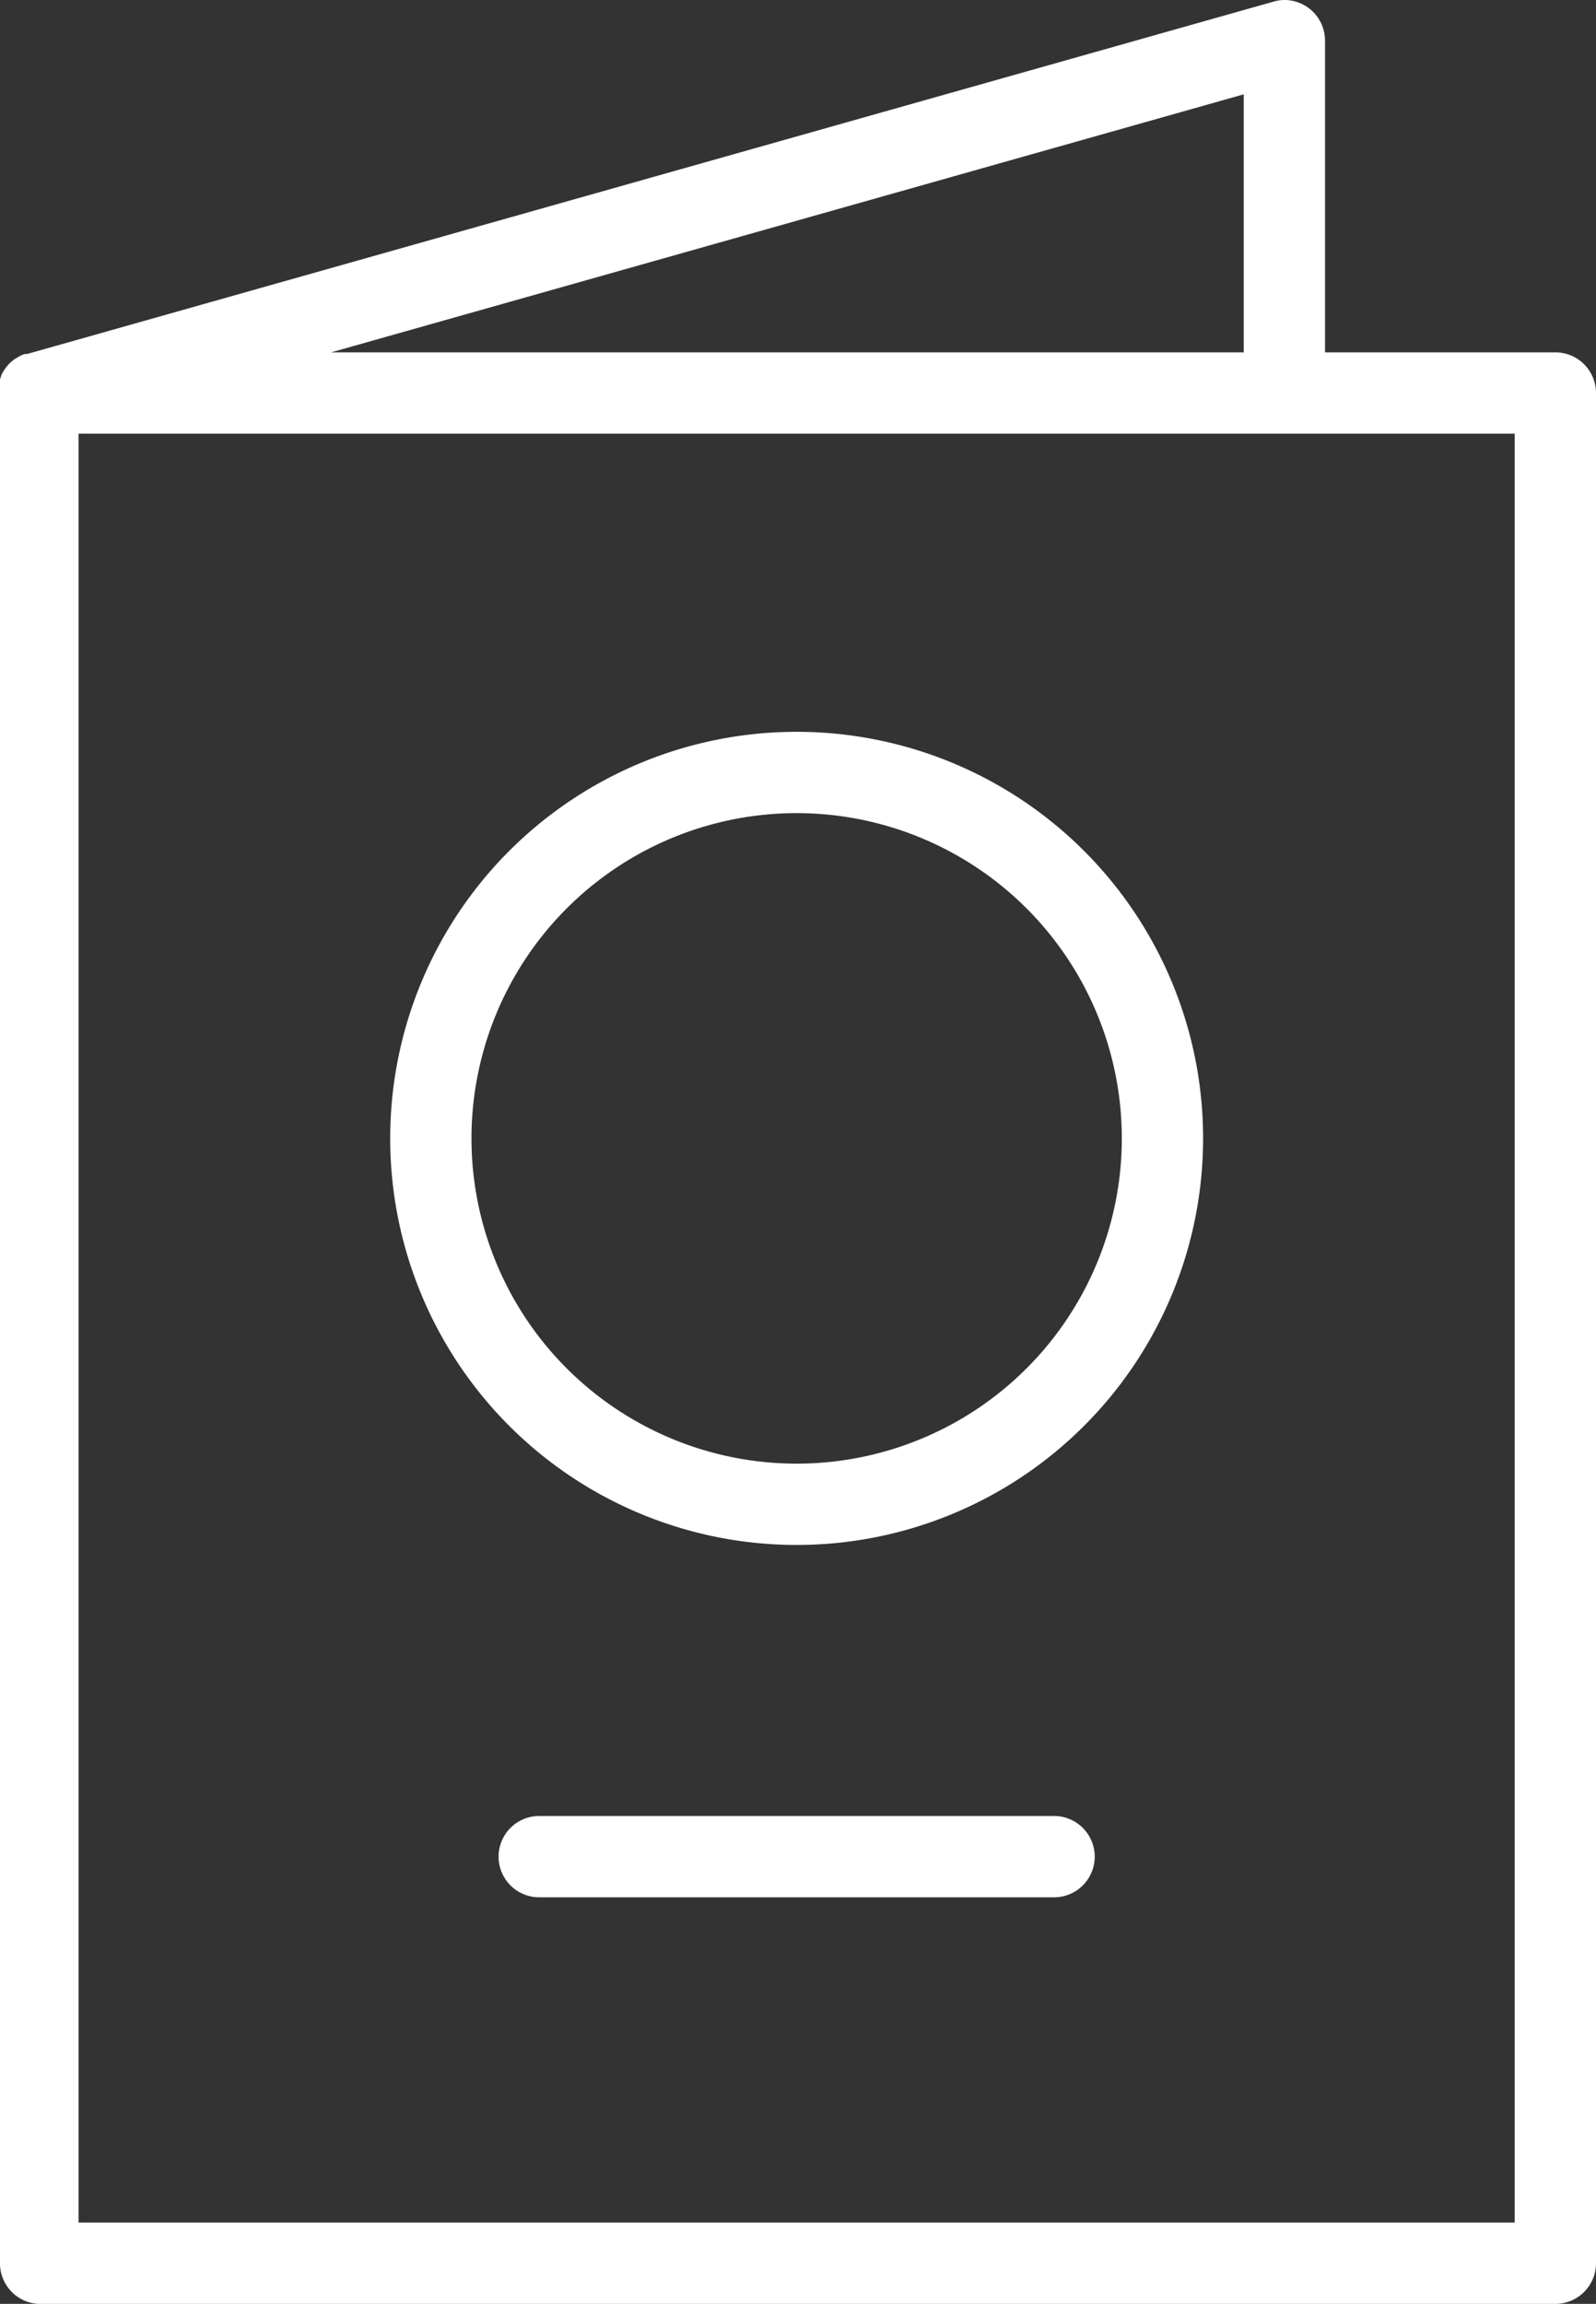 <?xml version="1.0" encoding="UTF-8"?> <svg xmlns="http://www.w3.org/2000/svg" viewBox="0 0 58.9 85"><rect x="0" y="0" width="58.9" height="85" fill="#333333" stroke="none"/><defs><style>.cls-1{fill:#fff;}</style></defs><g id="Слой_2" data-name="Слой 2"><g id="Слой_1-2" data-name="Слой 1"><path class="cls-1" d="M57.4,13H48.9V1.5A1.5,1.5,0,0,0,47.4,0,1.4,1.4,0,0,0,47,.06l-46,13H.91l-.15.06-.12.07-.13.08-.11.09-.1.1-.09.11-.08.12-.07.12L0,14V83.53A1.5,1.5,0,0,0,1.4,85h56a1.5,1.5,0,0,0,1.5-1.5v-69A1.5,1.5,0,0,0,57.4,13ZM45.9,13H12.22L45.9,3.48Zm10,69H2.9V16h53Z"></path><path class="cls-1" d="M29.4,27a15,15,0,1,0,15,15A15,15,0,0,0,29.4,27Zm0,27a12,12,0,1,1,12-12A12,12,0,0,1,29.4,54Z"></path><path class="cls-1" d="M38.9,67h-19a1.5,1.5,0,0,0,0,3h19a1.5,1.5,0,1,0,0-3Z"></path></g></g></svg> 